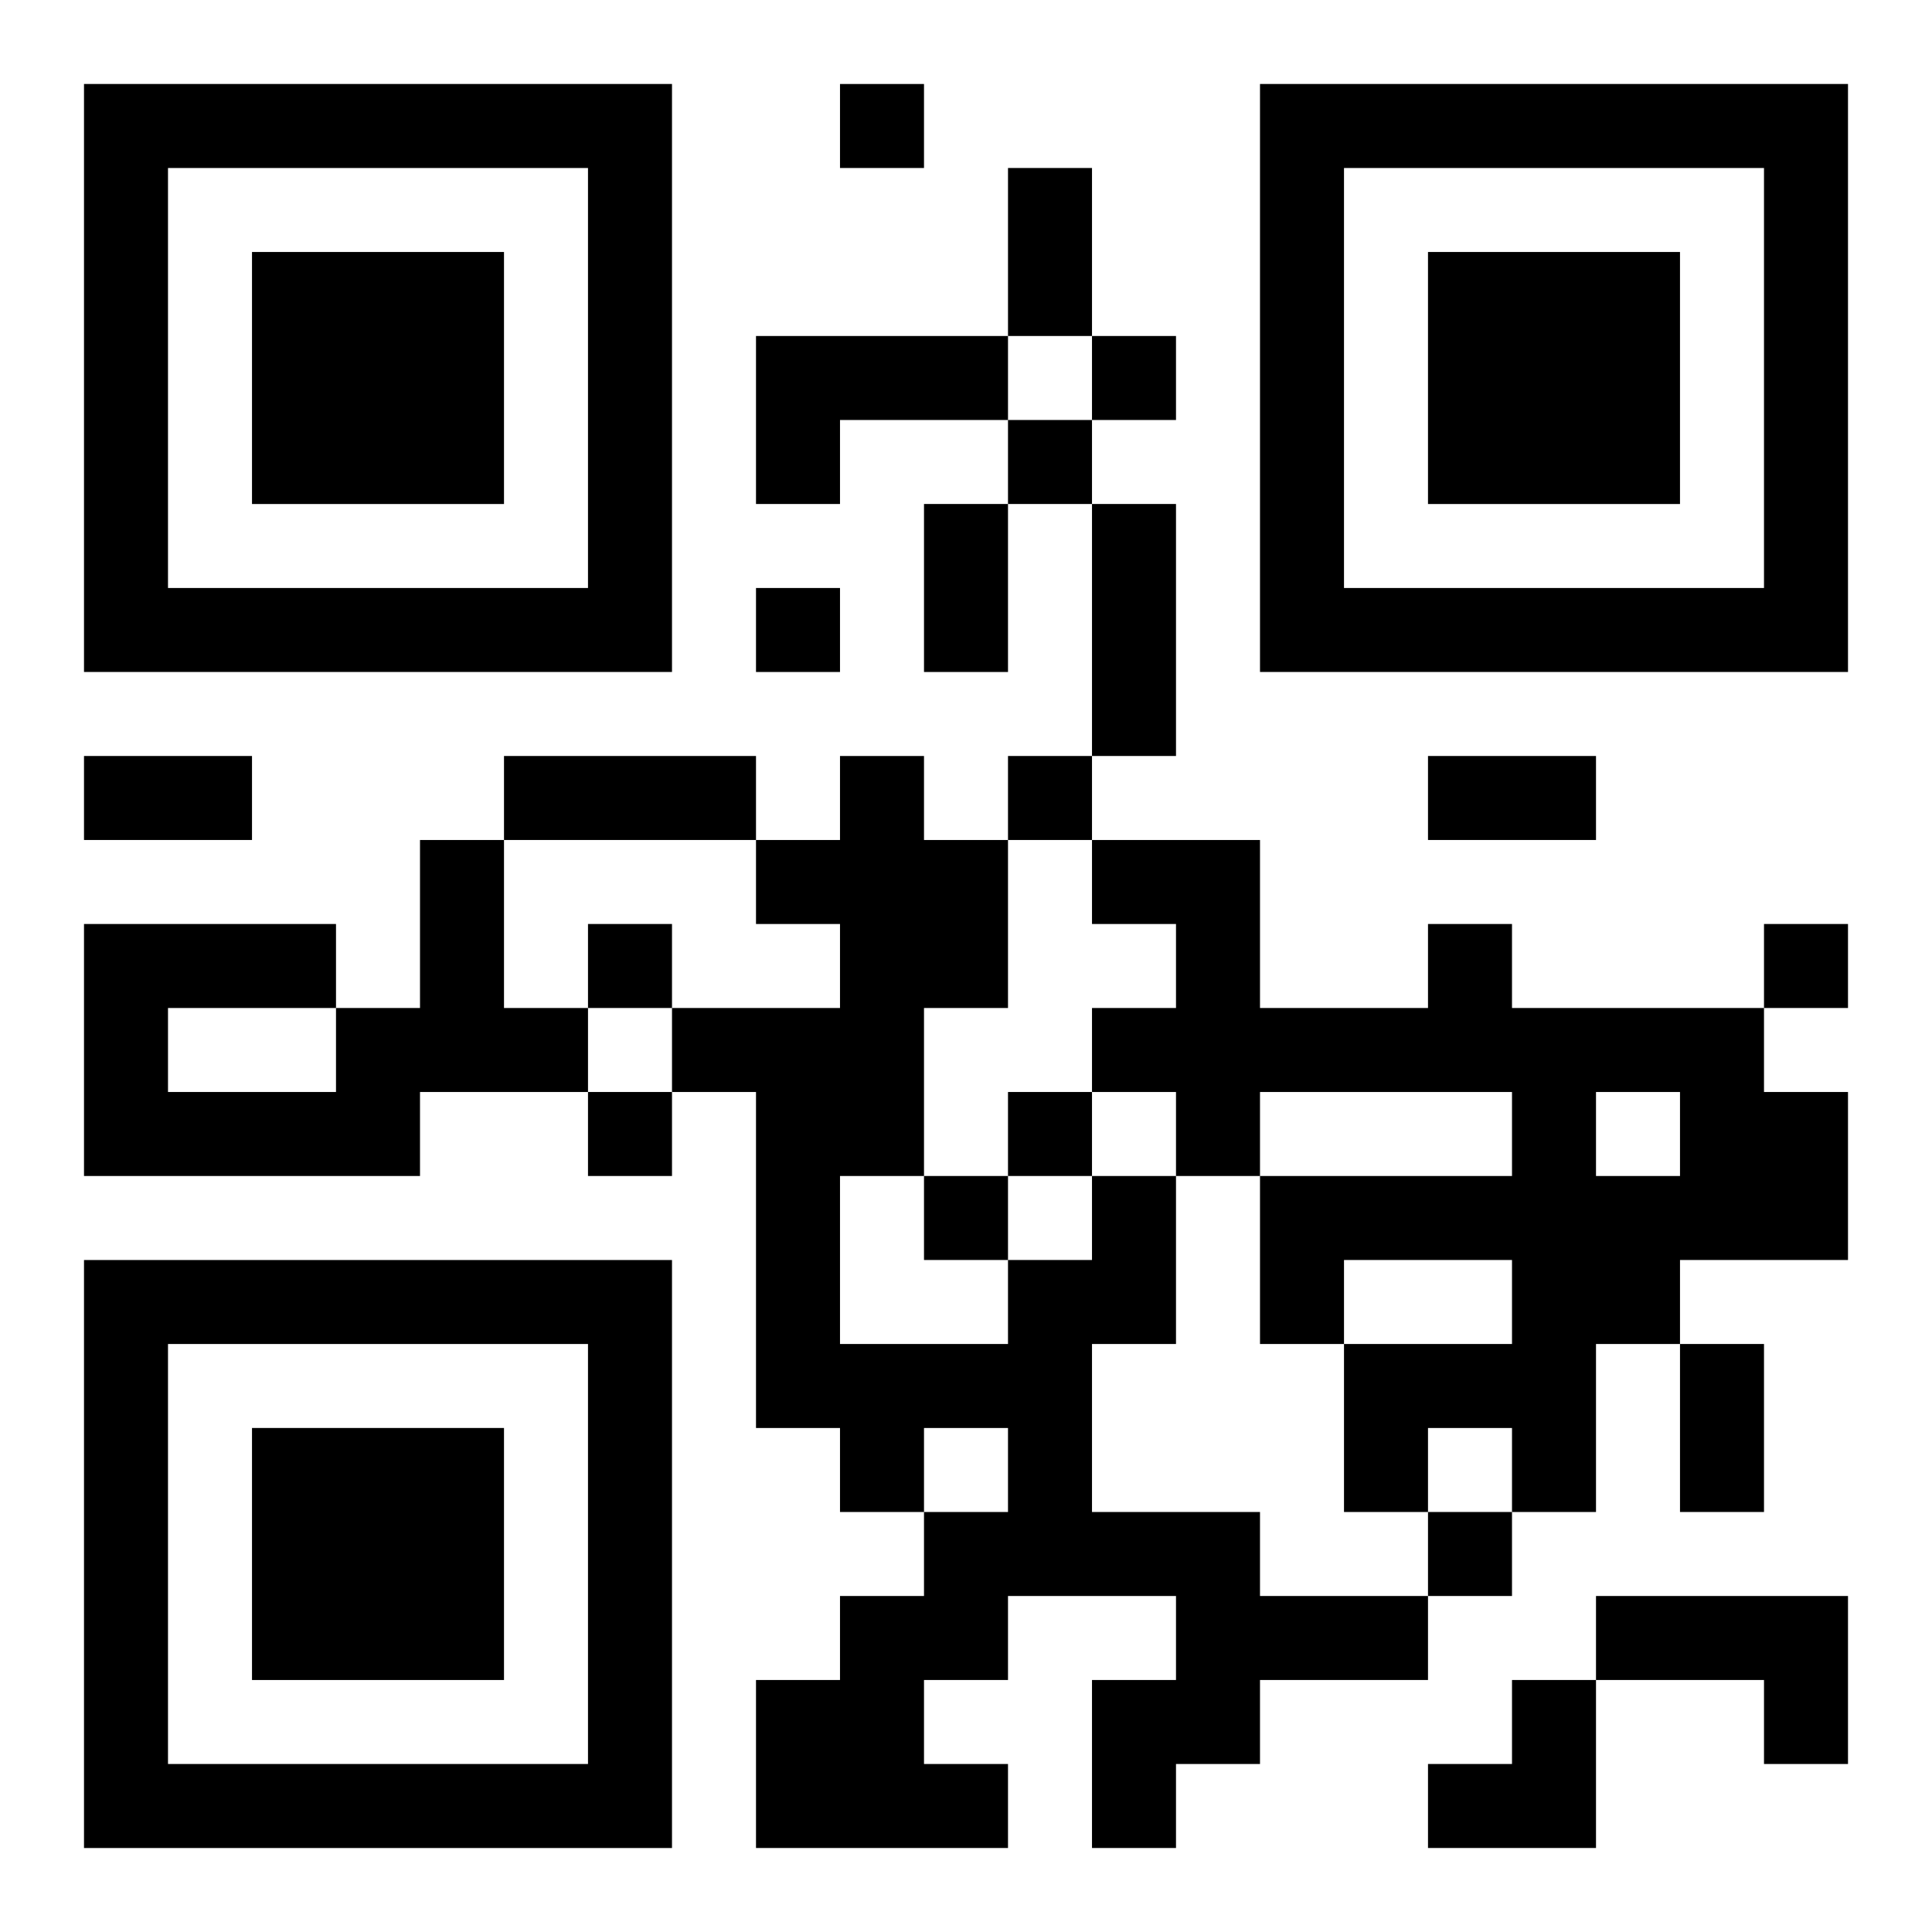 <?xml version="1.0" encoding="UTF-8"?>
<svg width="250" height="250" baseProfile="full" version="1.1" viewBox="-1 -1 23 23" xmlns="http://www.w3.org/2000/svg" xmlns:xlink="http://www.w3.org/1999/xlink"><symbol id="a"><path d="m0 7v7h7v-7h-7zm1 1h5v5h-5v-5zm1 1v3h3v-3h-3z"/></symbol><use y="-7" xlink:href="#a"/><use y="7" xlink:href="#a"/><use x="14" y="-7" xlink:href="#a"/><path d="m8 3h3v1h-2v1h-1v-2m-4 6h1v2h1v1h-2v1h-4v-3h3v1h1v-2m-3 2v1h2v-1h-2m15-1h1v1h3v1h1v2h-2v1h-1v2h-1v-1h-1v1h-1v-2h2v-1h-2v1h-1v-2h3v-1h-3v1h-1v-1h-1v-1h1v-1h-1v-1h2v2h2v-1m2 2v1h1v-1h-1m-6 1h1v2h-1v2h2v1h2v1h-2v1h-1v1h-1v-2h1v-1h-2v1h-1v1h1v1h-3v-2h1v-1h1v-1h1v-1h-1v1h-1v-1h-1v-4h-1v-1h2v-1h-1v-1h1v-1h1v1h1v2h-1v2h-1v2h2v-1h1v-1m6 5h3v2h-1v-1h-2v-1m-9-18v1h1v-1h-1m3 3v1h1v-1h-1m-1 1v1h1v-1h-1m-3 2v1h1v-1h-1m3 2v1h1v-1h-1m-5 2v1h1v-1h-1m14 0v1h1v-1h-1m-14 2v1h1v-1h-1m5 0v1h1v-1h-1m-1 1v1h1v-1h-1m6 4v1h1v-1h-1m-5-16h1v2h-1v-2m-1 4h1v2h-1v-2m2 0h1v3h-1v-3m-12 3h2v1h-2v-1m5 0h3v1h-3v-1m11 0h2v1h-2v-1m3 7h1v2h-1v-2m-3 4m1 0h1v2h-2v-1h1z"/></svg>

